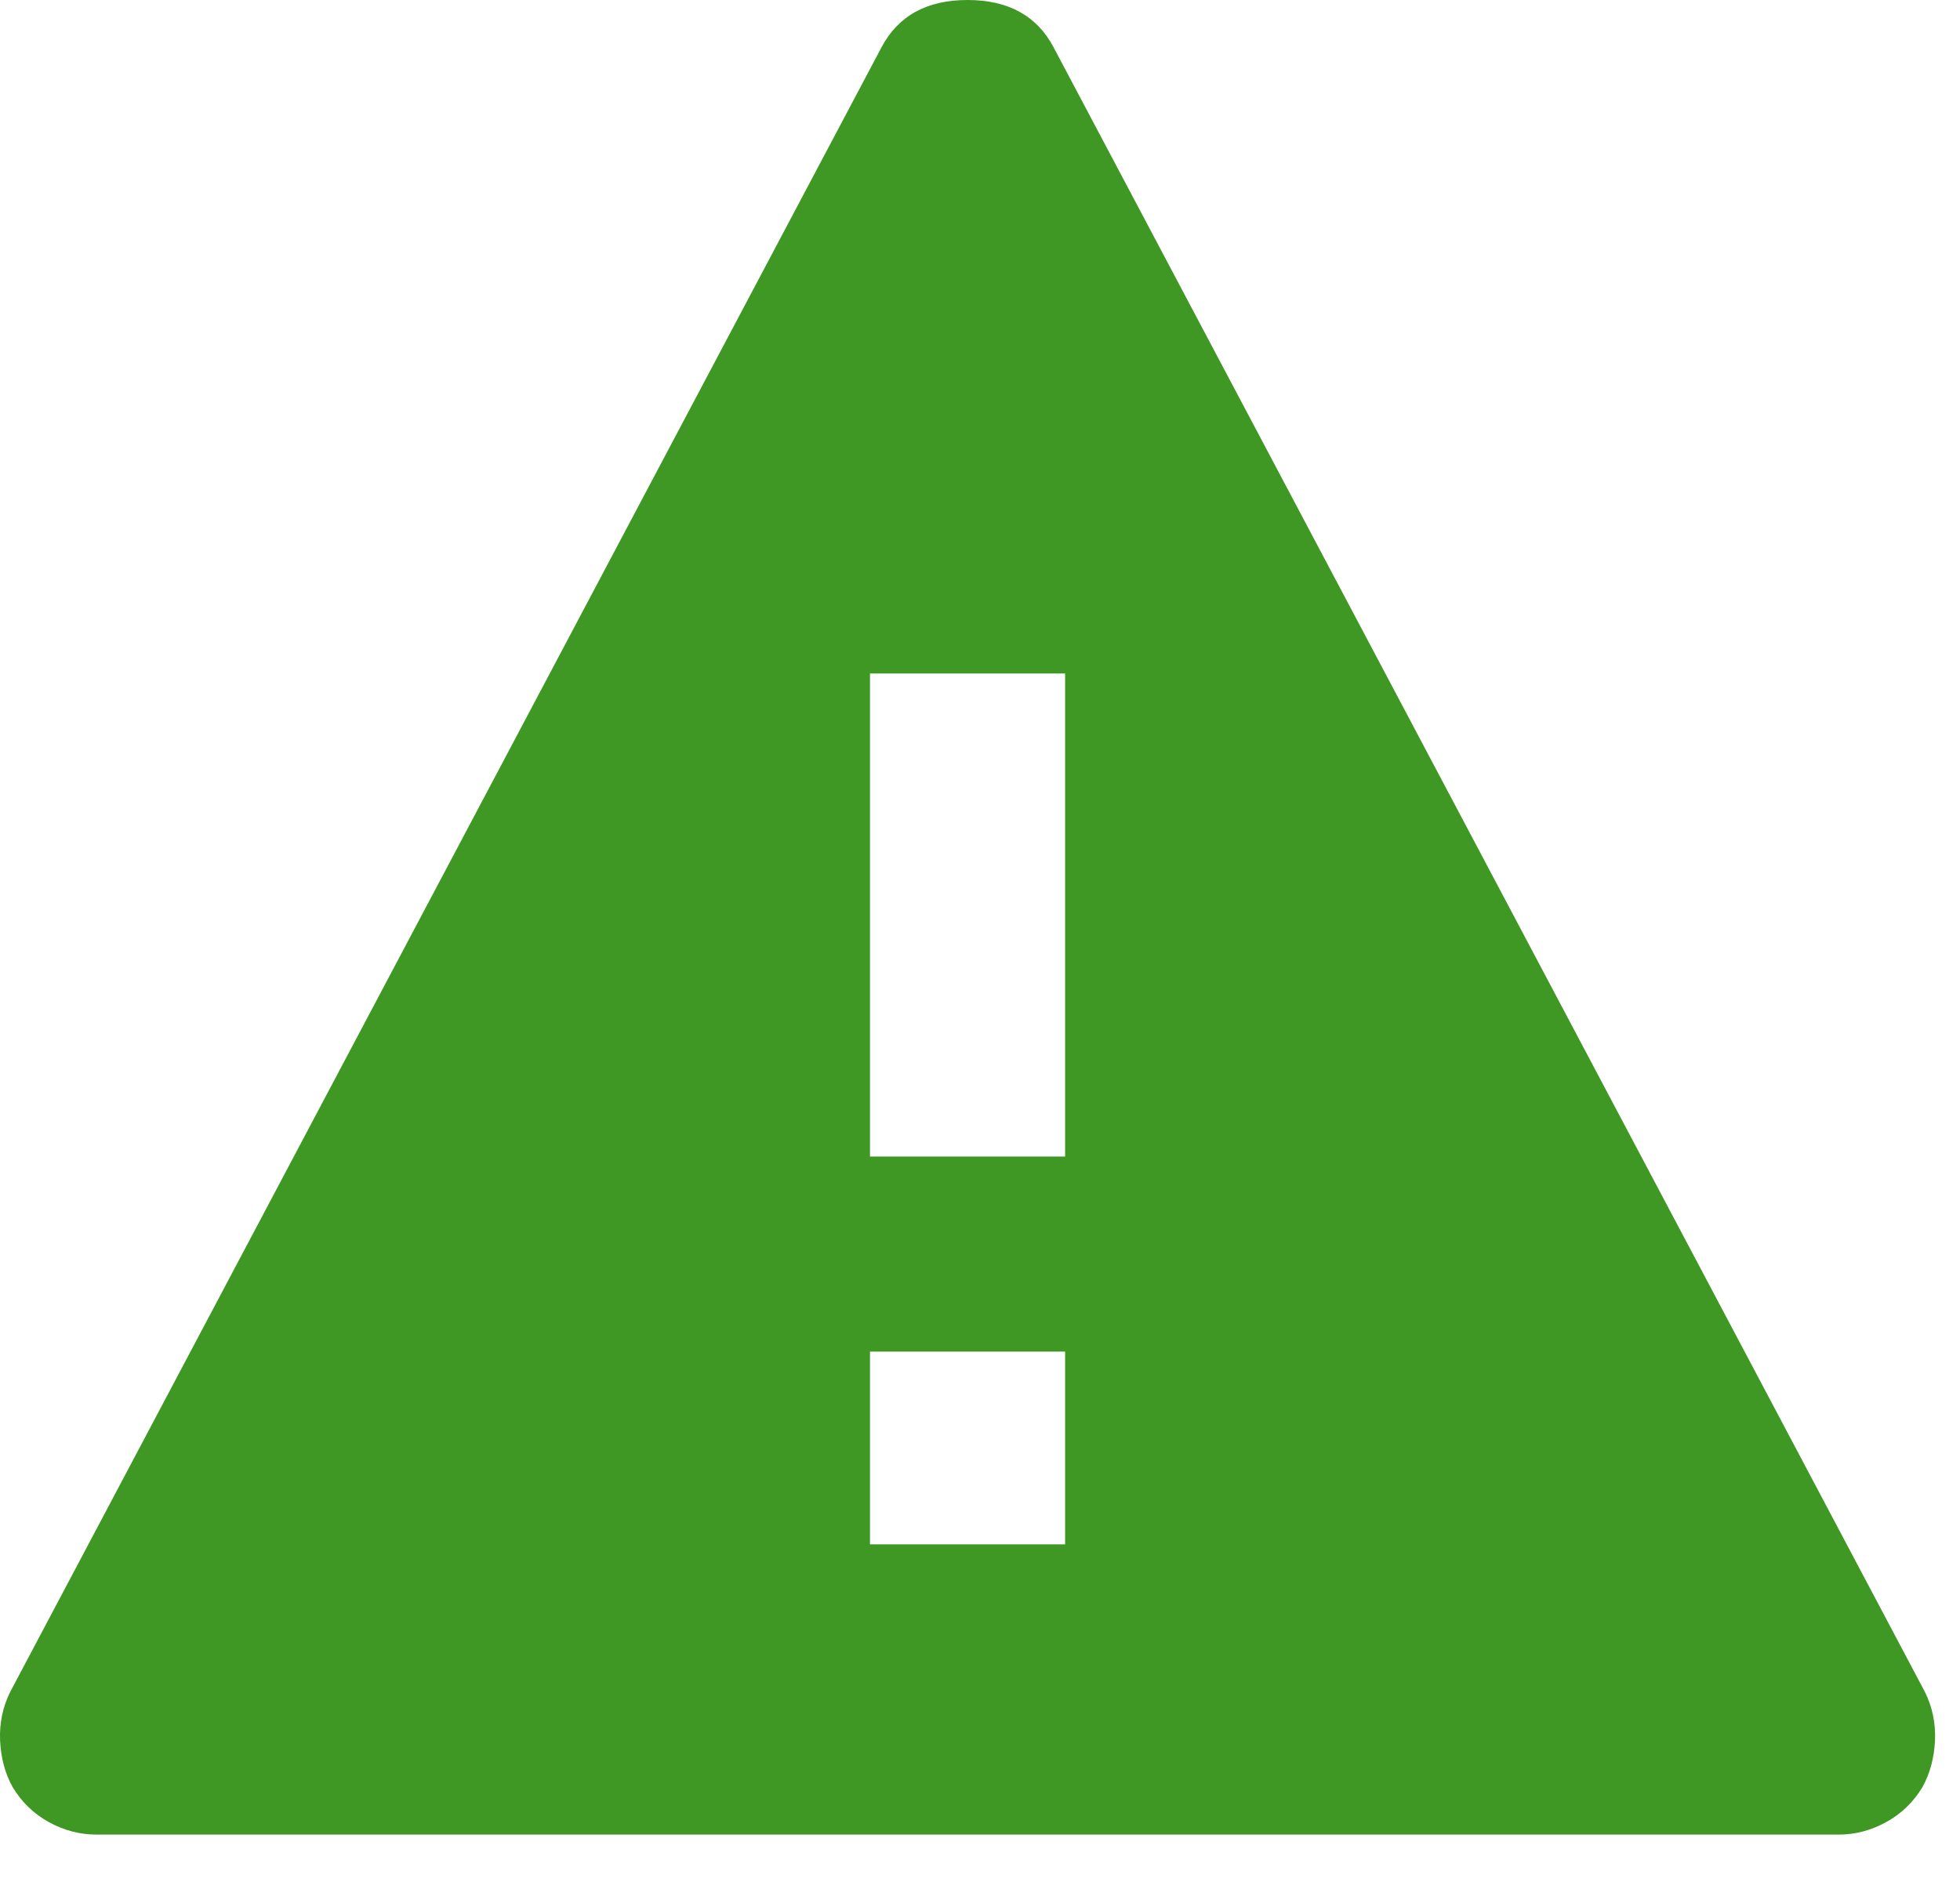 <?xml version="1.0" encoding="UTF-8" standalone="no"?>
<!DOCTYPE svg PUBLIC "-//W3C//DTD SVG 1.1//EN" "http://www.w3.org/Graphics/SVG/1.1/DTD/svg11.dtd">
<svg width="100%" height="100%" viewBox="0 0 24 23" version="1.1" xmlns="http://www.w3.org/2000/svg" xmlns:xlink="http://www.w3.org/1999/xlink" xml:space="preserve" xmlns:serif="http://www.serif.com/" style="fill-rule:evenodd;clip-rule:evenodd;stroke-linejoin:round;stroke-miterlimit:2;">
    <g transform="matrix(1,0,0,1,-1067.54,-3180.38)">
        <g transform="matrix(1,0,0,-1,1067.54,3202.85)">
            <path d="M12.903,21.887C12.699,22.276 12.347,22.47 11.847,22.47C11.348,22.47 10.996,22.276 10.792,21.887L0.126,1.75C0.034,1.565 -0.008,1.366 0.001,1.153C0.011,0.94 0.061,0.75 0.154,0.583C0.265,0.398 0.413,0.255 0.598,0.153C0.784,0.051 0.978,0 1.182,0L22.513,0C22.717,0 22.911,0.051 23.096,0.153C23.282,0.255 23.43,0.398 23.541,0.583C23.633,0.75 23.684,0.94 23.694,1.153C23.703,1.366 23.661,1.565 23.569,1.75L12.903,21.887ZM13.042,3.555L10.653,3.555L10.653,5.916L13.042,5.916L13.042,3.555ZM10.653,8.305L10.653,14.221L13.042,14.221L13.042,8.305L10.653,8.305Z" style="fill:rgb(63,152,36);fill-rule:nonzero;"/>
        </g>
    </g>
</svg>
